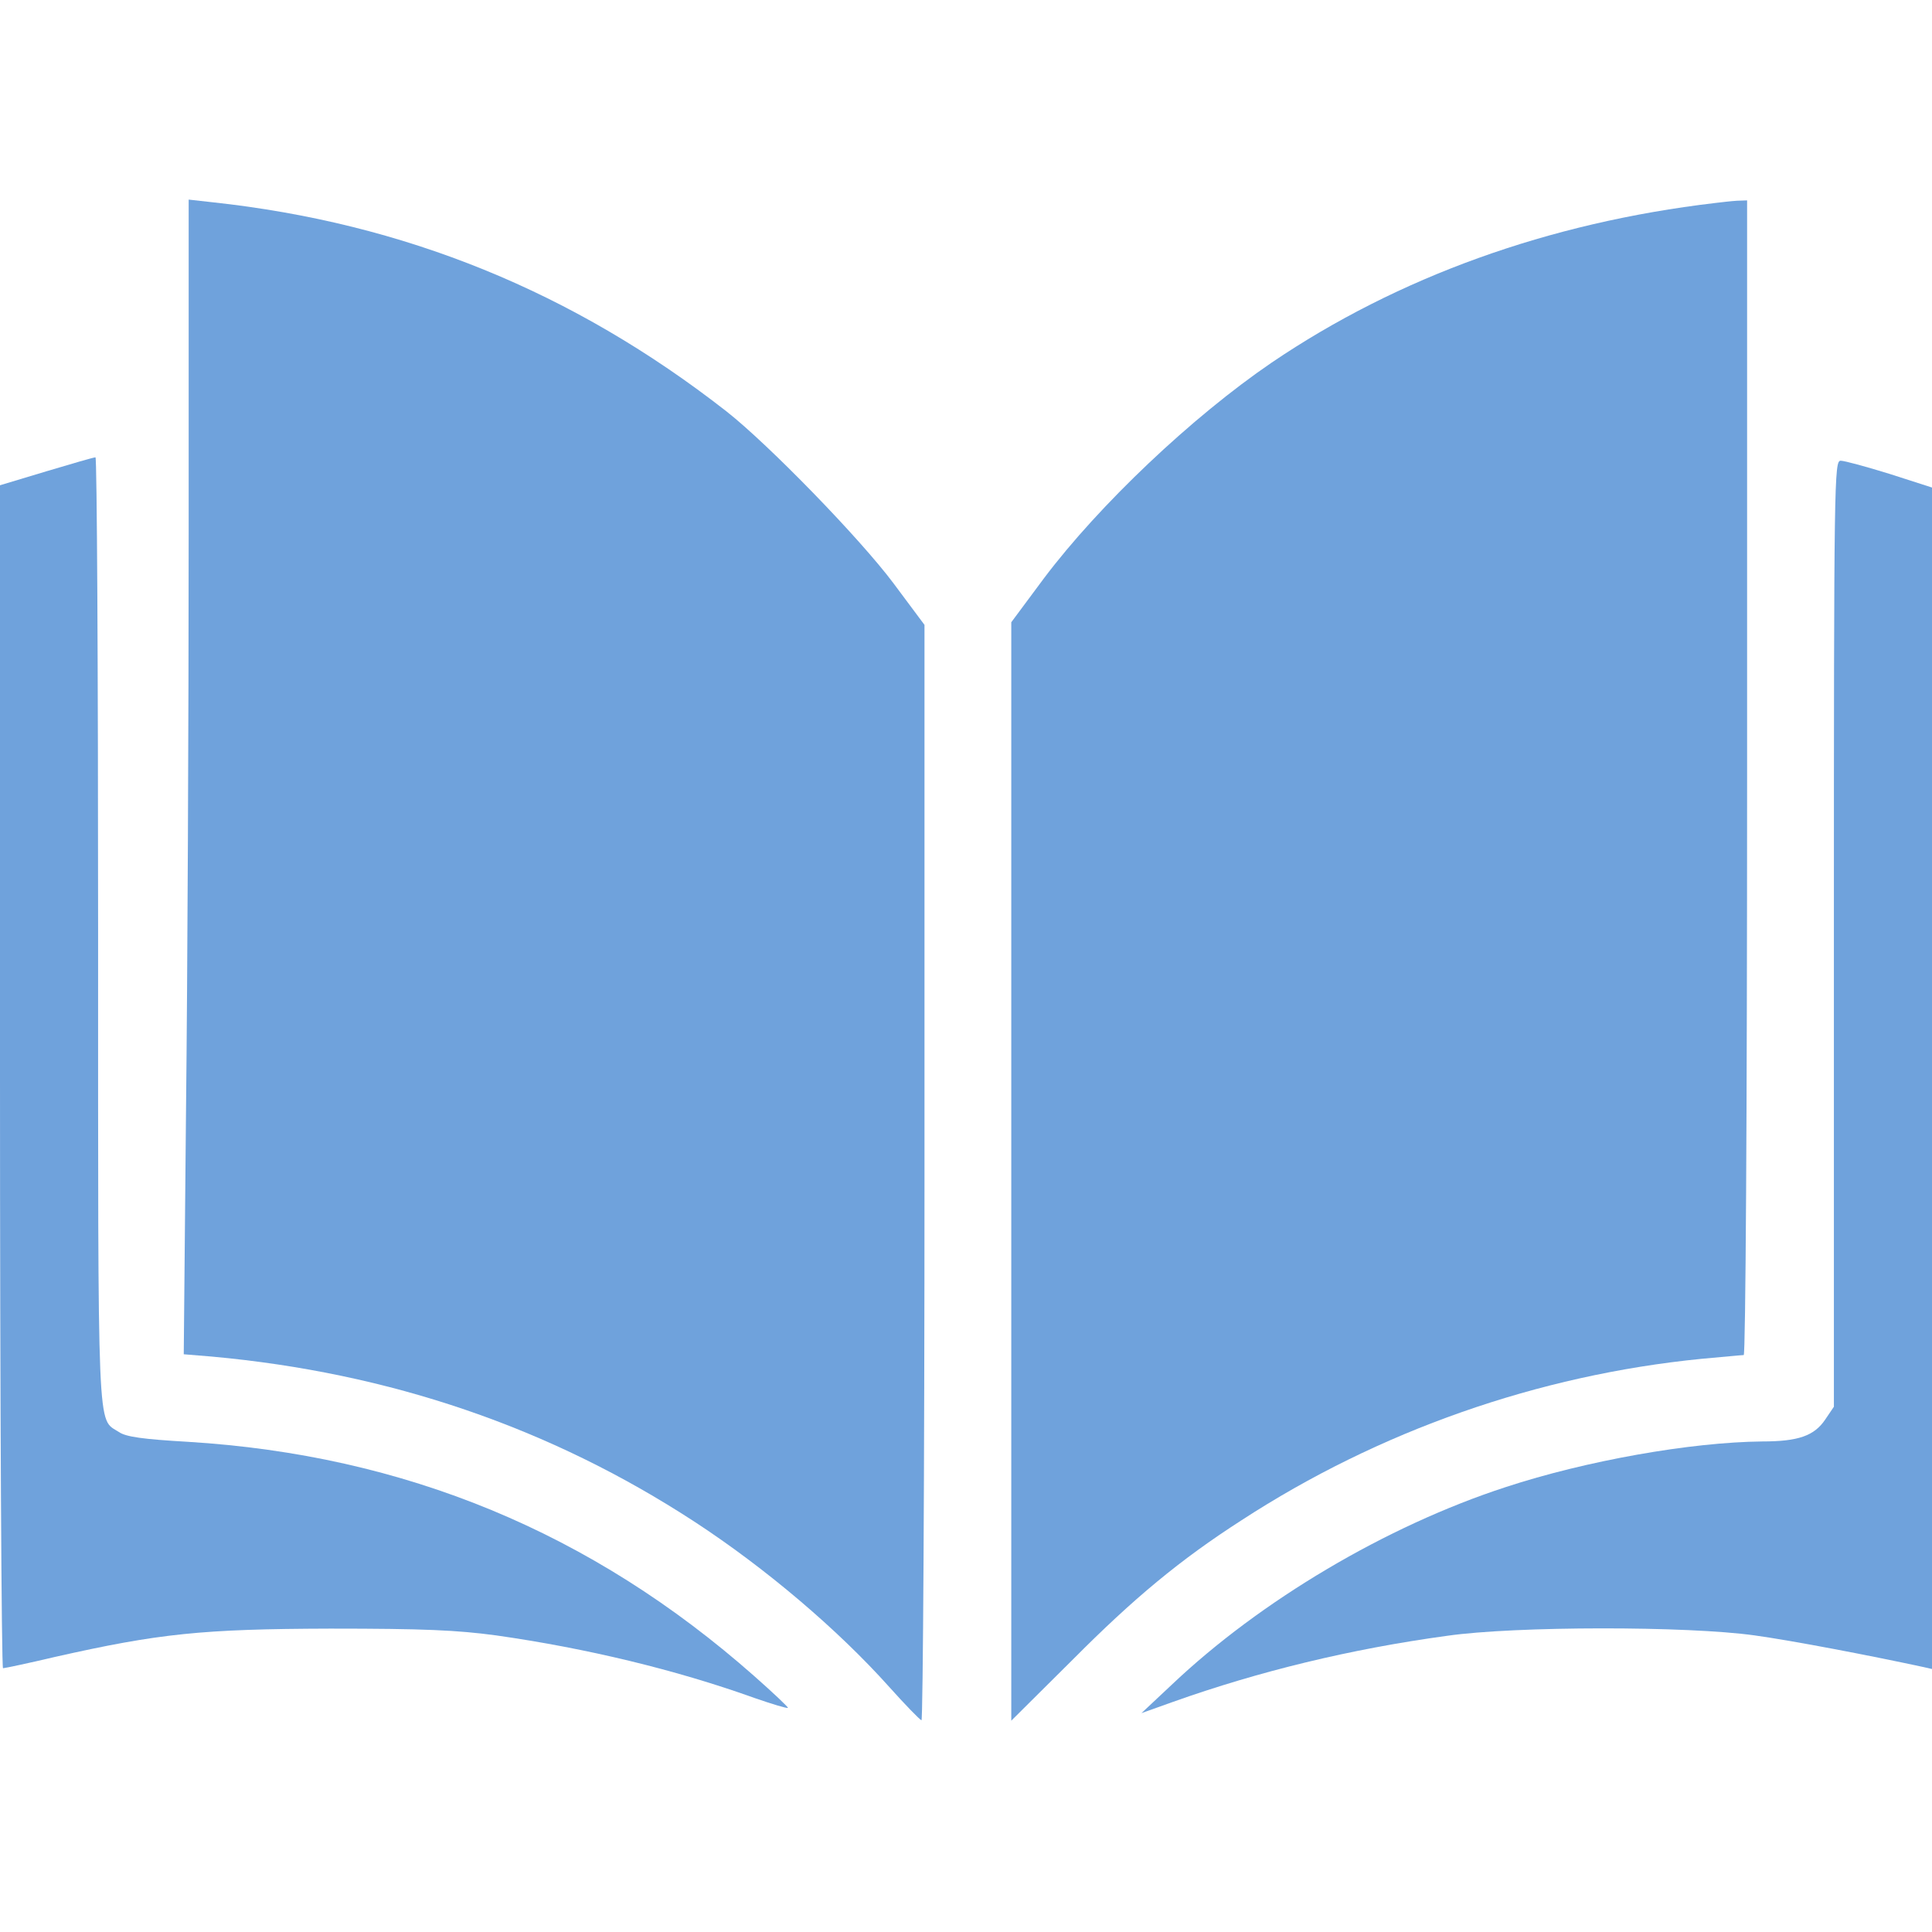 <svg width="64" height="64" viewBox="0 0 64 64" fill="none" xmlns="http://www.w3.org/2000/svg">
<path d="M6.25 17.663C6.25 23.75 6.212 32.35 6.162 36.788L6.087 44.862L7.012 44.938C12.912 45.475 18.225 47.288 23.012 50.413C25.363 51.95 27.75 53.975 29.462 55.888C29.988 56.475 30.462 56.962 30.525 56.987C30.575 57.013 30.625 48.862 30.625 38.862V20.7L29.6 19.325C28.488 17.837 25.462 14.725 24.062 13.625C18.988 9.662 13.4 7.387 7.037 6.7L6.25 6.612V17.663Z" fill="#6FA2DC"/>
<path d="M56.812 6.725C51.3 7.375 46.312 9.175 42.125 12.012C39.487 13.812 36.425 16.712 34.587 19.15L33.5 20.613V38.812V57L35.538 54.975C37.55 52.95 39.1 51.663 41.125 50.362C45.675 47.4 50.95 45.55 56.362 45.013C57.075 44.95 57.7 44.888 57.763 44.888C57.825 44.888 57.875 36.913 57.875 25.762V6.638L57.538 6.65C57.337 6.662 57.025 6.7 56.812 6.725Z" fill="#6FA2DC"/>
<path d="M1.538 15.612L0 16.075V35.662C0 46.45 0.05 55.262 0.1 55.262C0.15 55.262 0.925 55.1 1.825 54.887C5.263 54.112 6.688 53.962 10.938 53.95C14.05 53.95 15.137 54 16.438 54.175C19.425 54.6 22.387 55.312 25 56.25C25.575 56.45 26.075 56.6 26.1 56.575C26.125 56.562 25.625 56.087 24.988 55.525C19.6 50.762 13.4 48.2 6.225 47.762C4.737 47.675 4.175 47.6 3.938 47.437C3.212 46.962 3.25 47.887 3.25 30.825C3.25 22.2 3.212 15.137 3.163 15.15C3.1 15.15 2.375 15.362 1.538 15.612Z" fill="#6FA2DC"/>
<path d="M60.75 30.938V46.6L60.462 47.025C60.1 47.562 59.575 47.75 58.375 47.75C56 47.775 52.538 48.388 49.875 49.263C45.925 50.55 41.75 53.025 38.812 55.812L37.812 56.75L38.862 56.375C41.712 55.362 44.737 54.625 47.938 54.188C50.212 53.862 55.9 53.862 58.125 54.175C59.388 54.35 61.925 54.837 63.725 55.225L64 55.288V35.725V16.15L62.6 15.7C61.837 15.463 61.1 15.262 60.975 15.262C60.763 15.262 60.75 15.812 60.75 30.938Z" fill="#6FA2DC"/>
</svg>

